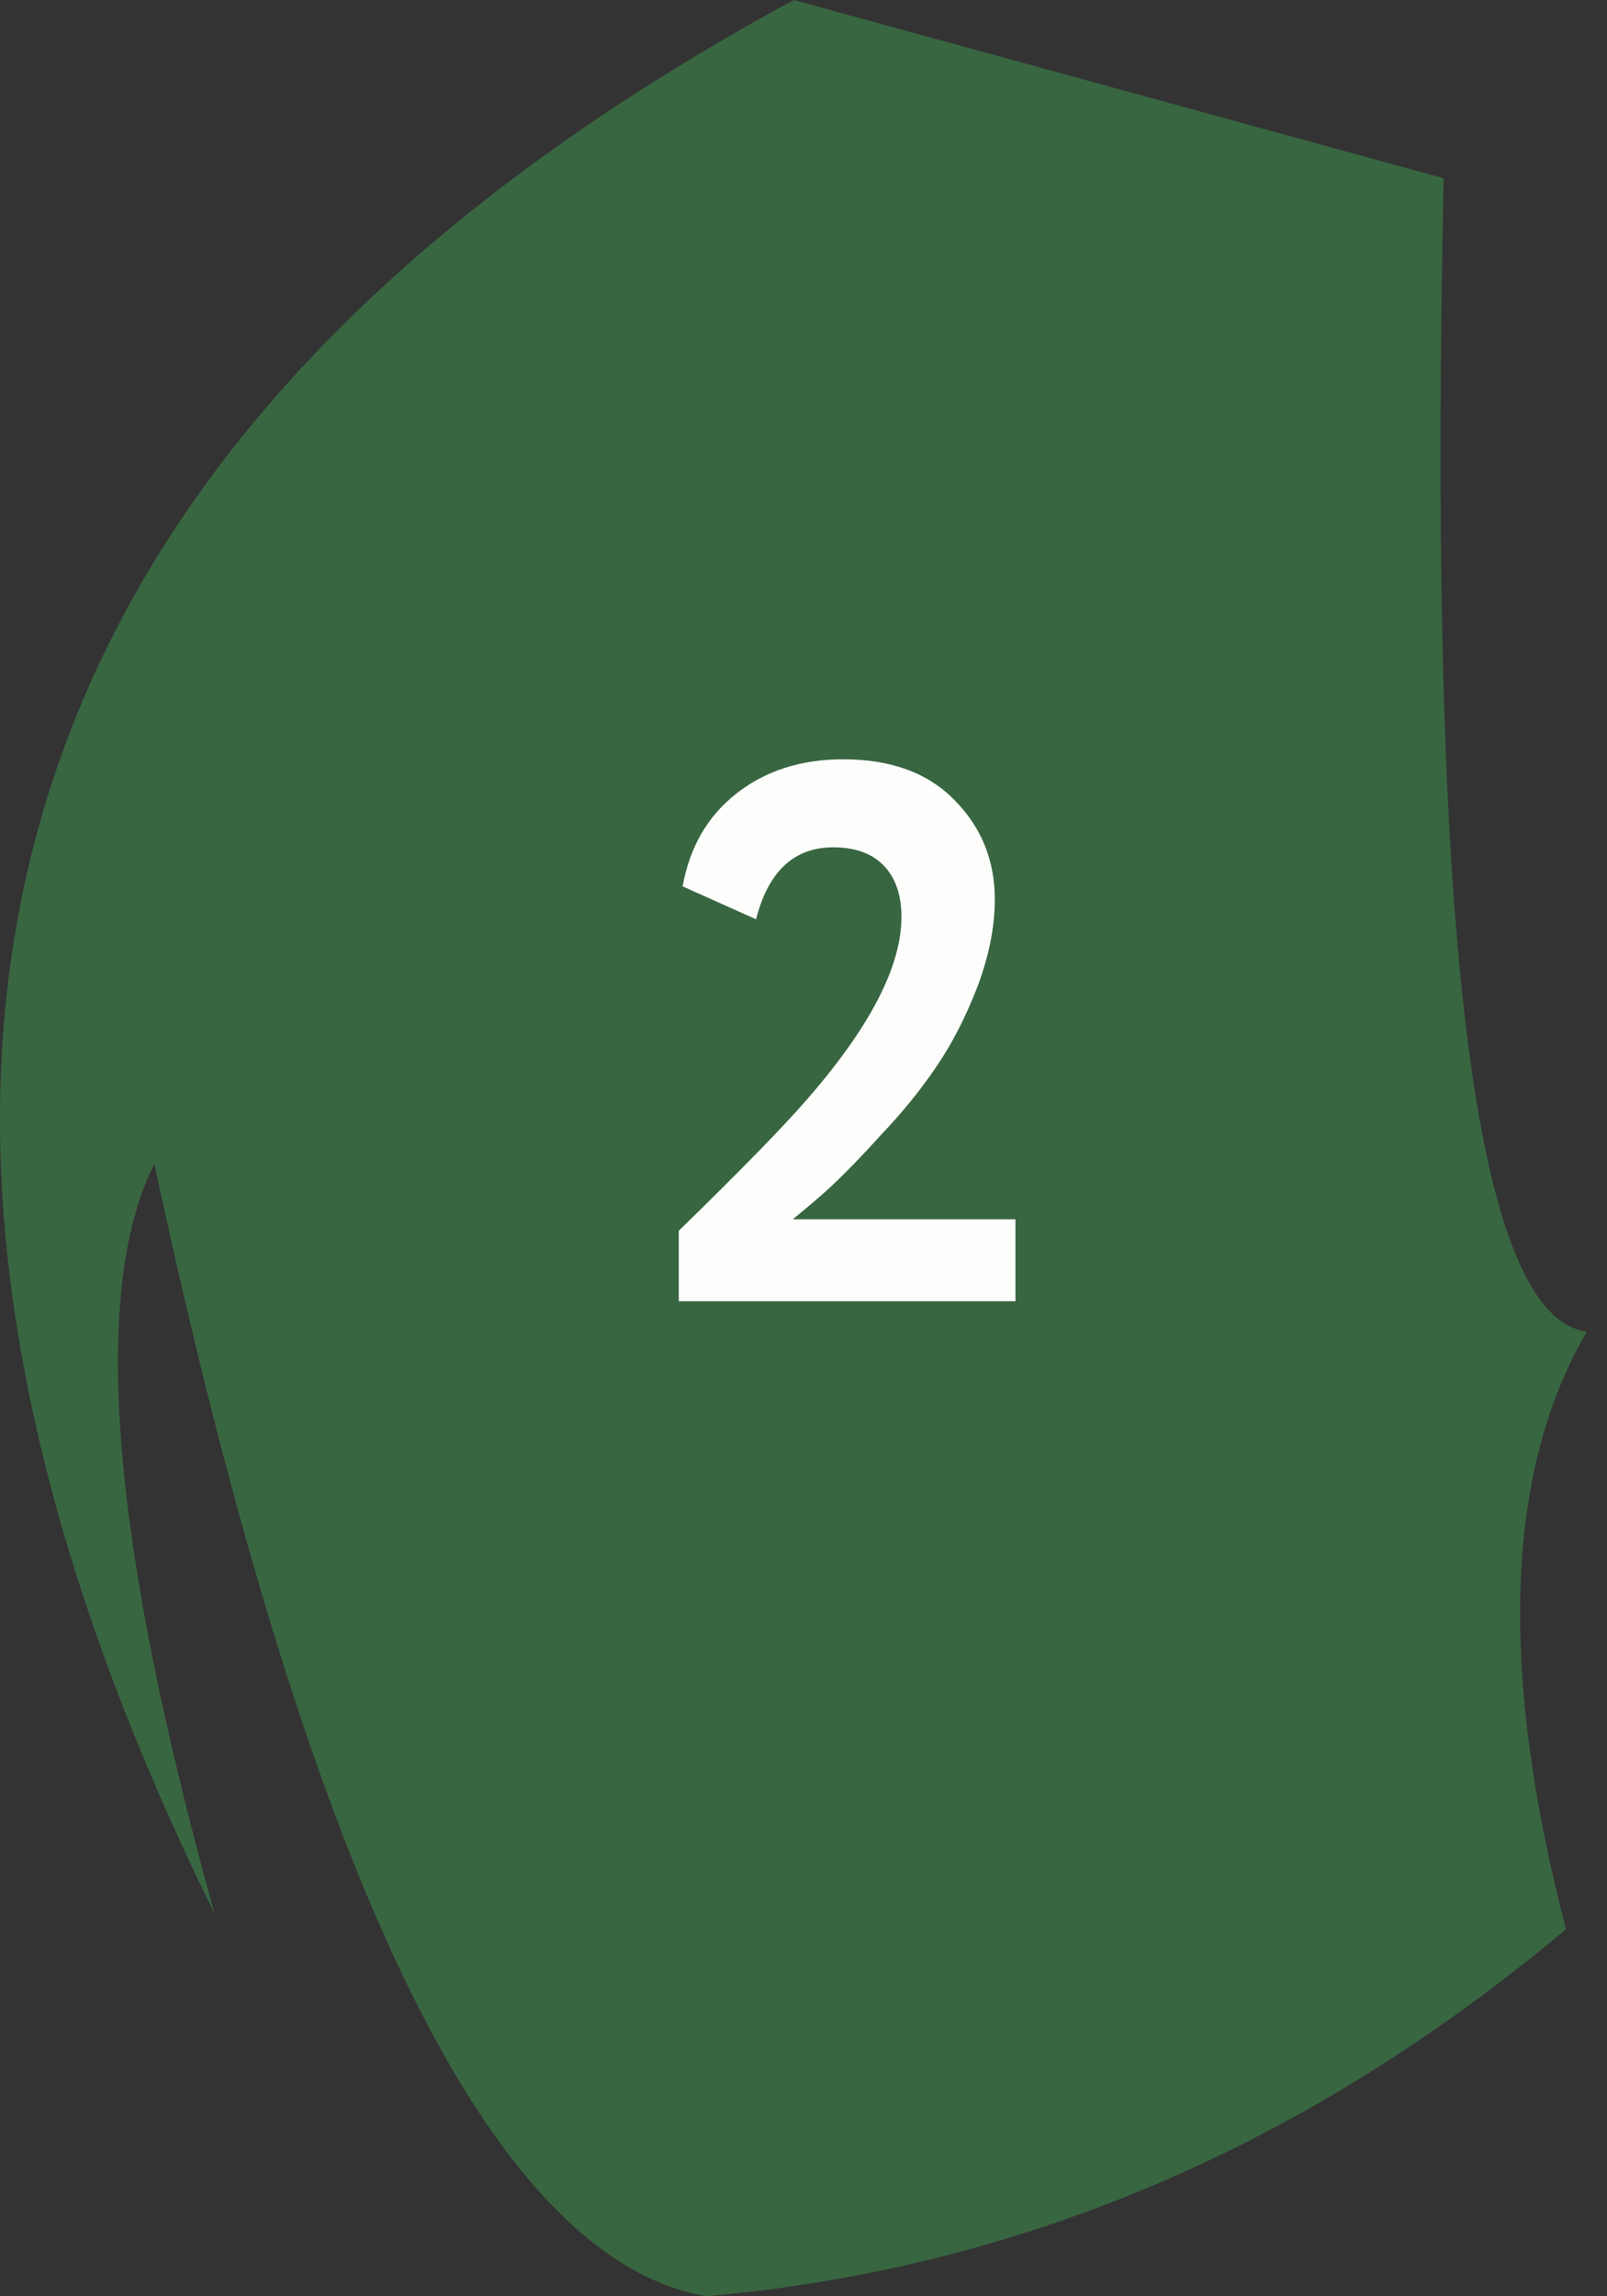 <?xml version="1.0" encoding="UTF-8"?> <svg xmlns="http://www.w3.org/2000/svg" width="42" height="60" viewBox="0 0 42 60" fill="none"><rect x="0" y="0" width="42" height="60" fill="#333333" stroke="none"/> <path d="M5.612 50.015C2.931 40.399 2.341 33.773 4.034 30.411C8.149 49.634 12.991 59.045 18.46 60C26.622 59.283 34.118 56.12 40.927 50.41C39.186 43.709 39.319 38.468 41.475 34.794C38.289 34.389 37.343 22.829 37.731 4.657L20.745 0C-1.813 12.235 -4.494 29.508 5.612 50.015Z" fill="#386641"></path> <path d="M26.54 34H17.74V32.16C19.353 30.587 20.467 29.447 21.08 28.74C22.733 26.847 23.56 25.253 23.56 23.96C23.56 23.387 23.407 22.94 23.1 22.62C22.793 22.3 22.353 22.14 21.78 22.14C20.753 22.14 20.08 22.767 19.76 24.02L17.84 23.16C18.027 22.133 18.493 21.327 19.24 20.74C20 20.14 20.933 19.84 22.04 19.84C23.293 19.84 24.267 20.2 24.96 20.92C25.653 21.627 26 22.487 26 23.5C26 24.22 25.847 24.987 25.54 25.8C25.233 26.587 24.88 27.273 24.48 27.86C24.067 28.473 23.58 29.073 23.02 29.66C22.54 30.193 22.1 30.647 21.7 31.02C21.5 31.207 21.173 31.487 20.72 31.86H26.54V34Z" fill="#FDFDFC"></path> </svg> 